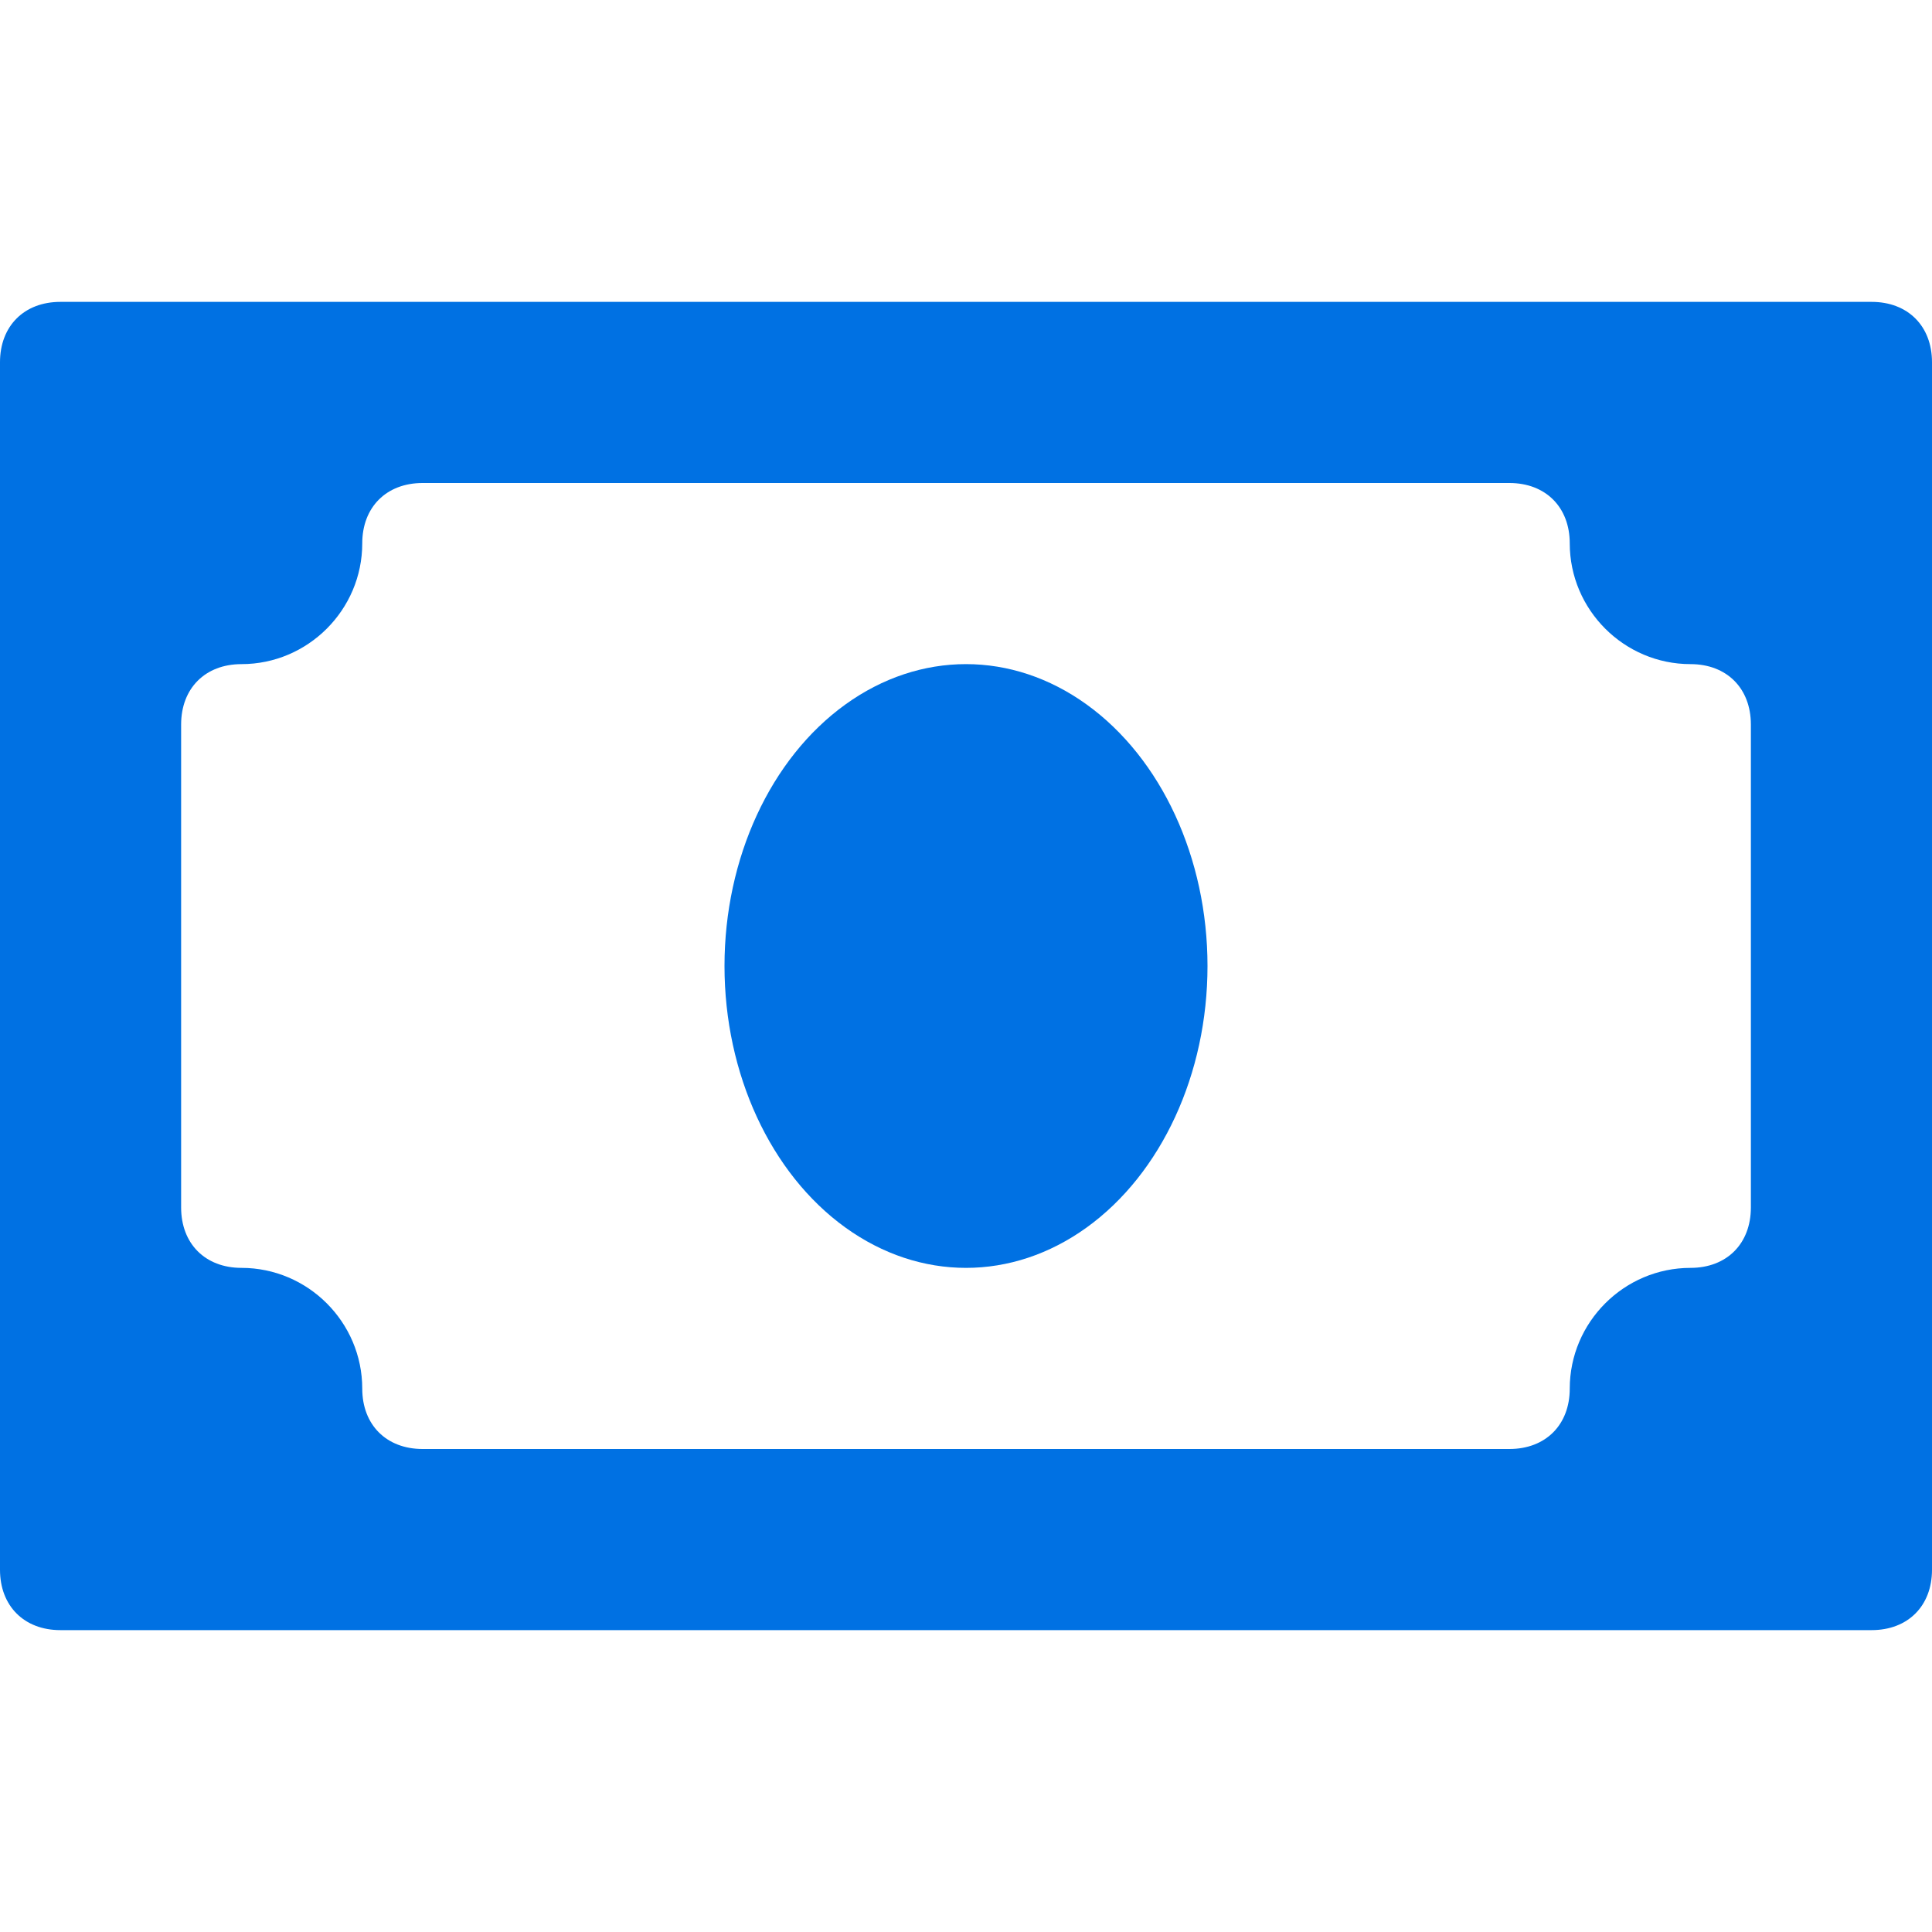 <svg fill="#0071e3" height="800px" width="800px" xml:space="preserve" viewBox="0 0 32 32" xmlns:xlink="http://www.w3.org/1999/xlink" xmlns="http://www.w3.org/2000/svg" id="Icons" version="1.1">

<g stroke-width="0" id="SVGRepo_bgCarrier"></g>

<g stroke-linejoin="round" stroke-linecap="round" id="SVGRepo_tracerCarrier"></g>

<g id="SVGRepo_iconCarrier"> <style type="text/css"> .st0{fill:none;stroke:#0071e3;stroke-width:2;stroke-linecap:round;stroke-linejoin:round;stroke-miterlimit:10;} </style> <g> <path d="M31,5H1C0.4,5,0,5.4,0,6v20c0,0.6,0.4,1,1,1h30c0.6,0,1-0.4,1-1V6C32,5.4,31.6,5,31,5z M29,20c0,0.6-0.4,1-1,1 c-1.1,0-2,0.9-2,2c0,0.6-0.4,1-1,1H7c-0.6,0-1-0.4-1-1c0-1.1-0.9-2-2-2c-0.6,0-1-0.4-1-1v-8c0-0.6,0.4-1,1-1c1.1,0,2-0.9,2-2 c0-0.6,0.4-1,1-1h18c0.6,0,1,0.4,1,1c0,1.1,0.9,2,2,2c0.6,0,1,0.4,1,1V20z"></path> <ellipse ry="5" rx="4" cy="16" cx="16"></ellipse> </g> </g>

</svg>